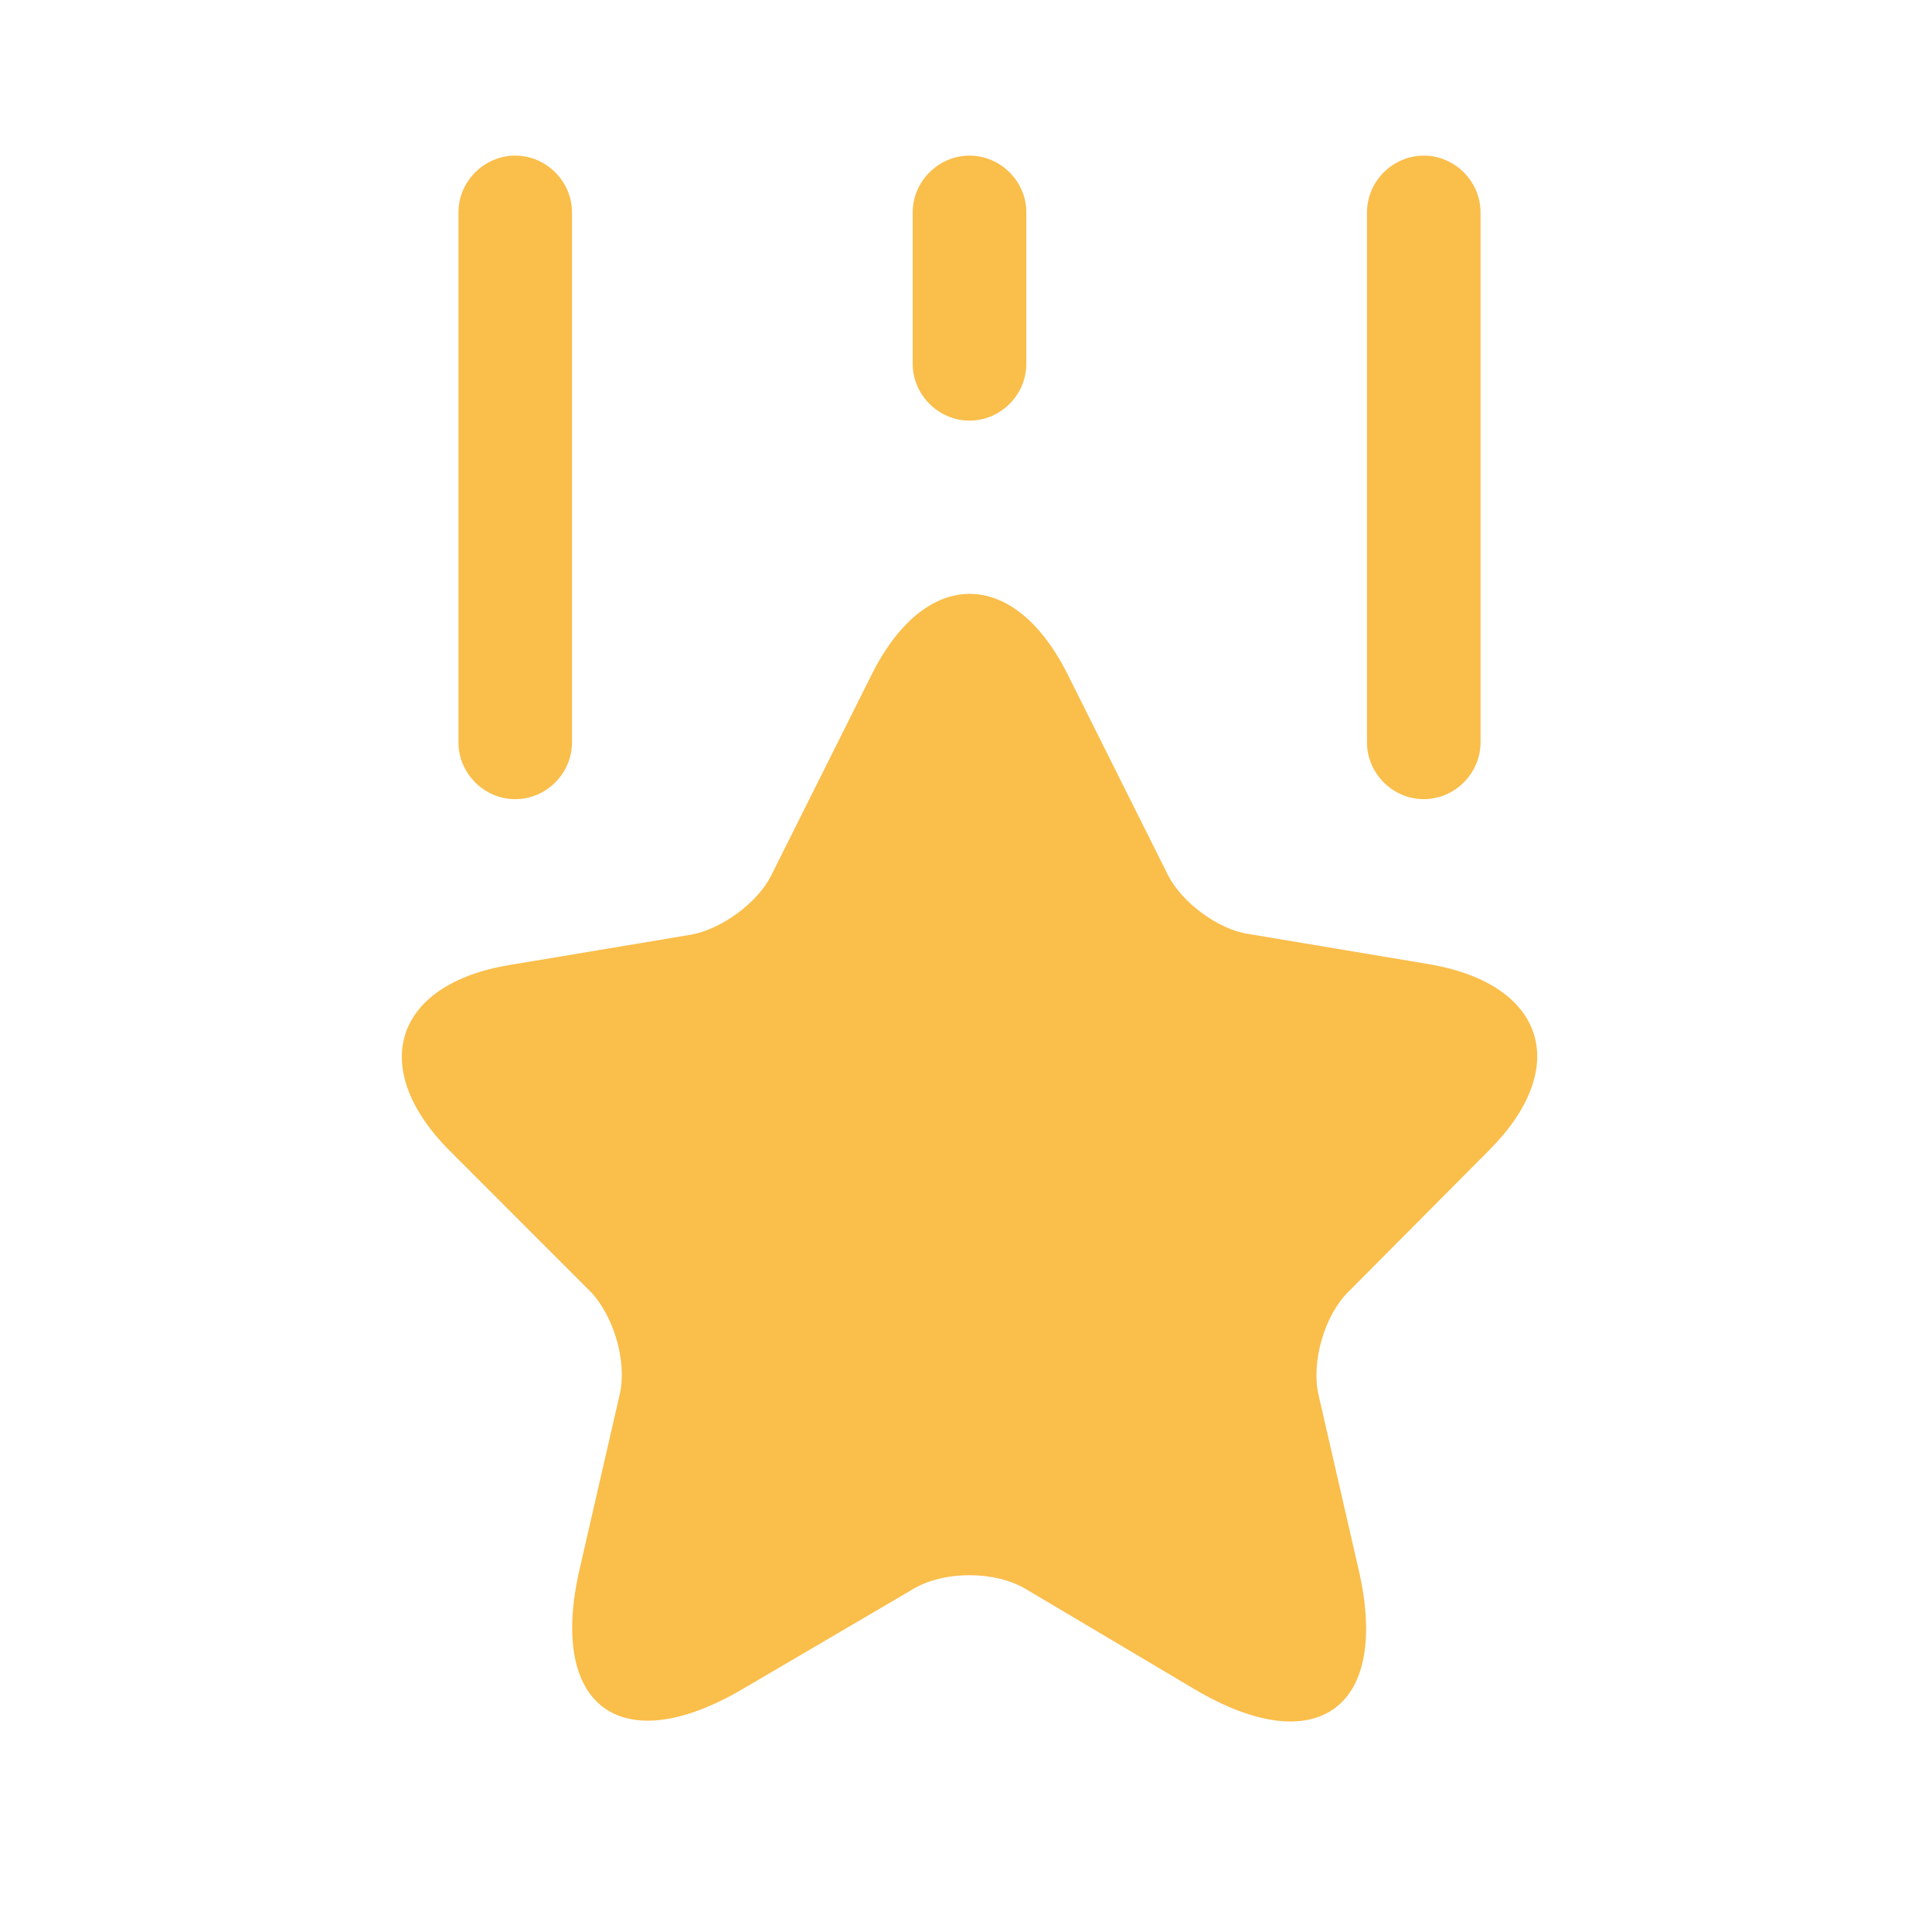 <svg width="31" height="31" viewBox="0 0 31 31" fill="none" xmlns="http://www.w3.org/2000/svg">
<path d="M17.136 10.831L18.739 14.038C18.958 14.475 19.541 14.912 20.027 14.985L22.93 15.471C24.789 15.787 25.227 17.123 23.89 18.46L21.631 20.732C21.254 21.108 21.035 21.849 21.157 22.384L21.801 25.19C22.311 27.401 21.133 28.264 19.177 27.11L16.455 25.494C15.957 25.202 15.155 25.202 14.657 25.494L11.924 27.097C9.968 28.251 8.79 27.389 9.3 25.178L9.944 22.372C10.065 21.849 9.847 21.108 9.47 20.72L7.223 18.472C5.886 17.136 6.324 15.787 8.182 15.483L11.086 14.998C11.572 14.912 12.155 14.487 12.373 14.05L13.977 10.843C14.84 9.093 16.273 9.093 17.136 10.831Z" fill="#FABE4B"/>
<path d="M8.267 12.823C7.769 12.823 7.356 12.41 7.356 11.912V3.408C7.356 2.91 7.769 2.497 8.267 2.497C8.765 2.497 9.178 2.91 9.178 3.408V11.912C9.178 12.41 8.765 12.823 8.267 12.823Z" fill="#FABE4B"/>
<path d="M22.845 12.823C22.347 12.823 21.934 12.41 21.934 11.912V3.408C21.934 2.91 22.347 2.497 22.845 2.497C23.343 2.497 23.756 2.91 23.756 3.408V11.912C23.756 12.41 23.343 12.823 22.845 12.823Z" fill="#FABE4B"/>
<path d="M15.556 6.749C15.058 6.749 14.645 6.336 14.645 5.838V3.408C14.645 2.91 15.058 2.497 15.556 2.497C16.055 2.497 16.468 2.91 16.468 3.408V5.838C16.468 6.336 16.055 6.749 15.556 6.749Z" fill="#FABE4B"/>
</svg>
